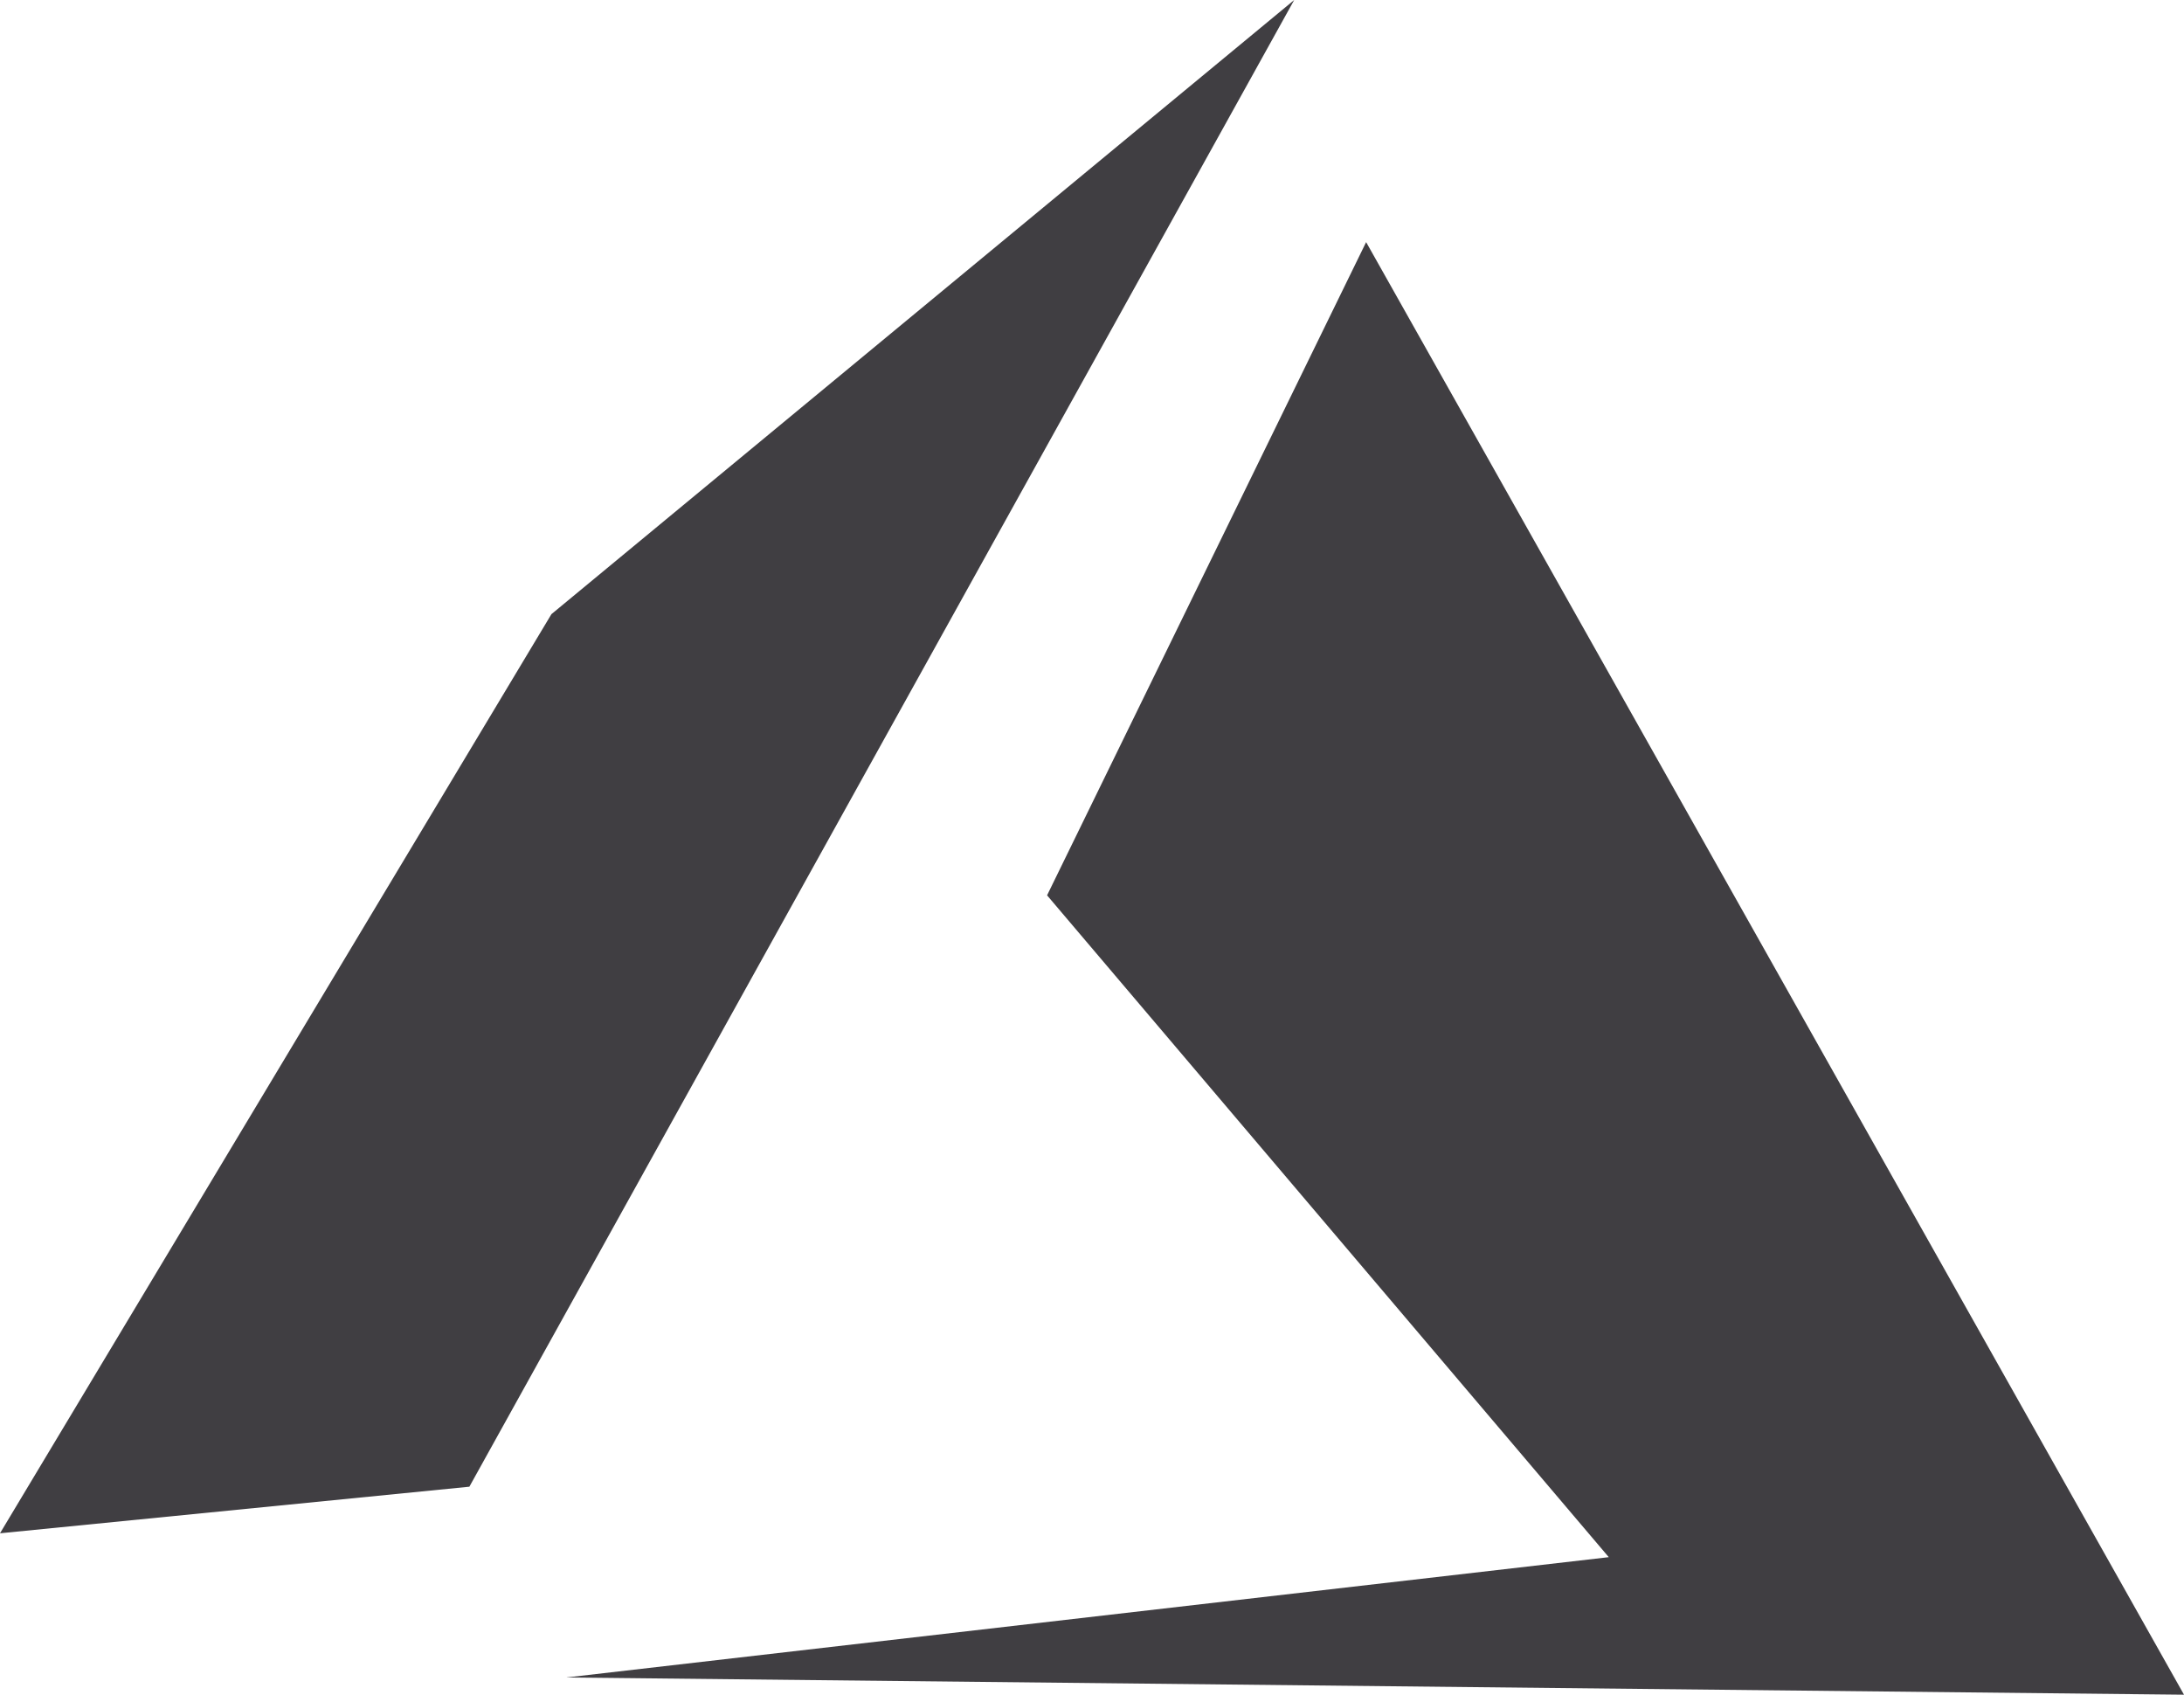 <svg xmlns="http://www.w3.org/2000/svg" width="58" height="45" viewBox="0 0 58 45">
    <g fill="none" fill-rule="evenodd">
        <g fill="#403E42">
            <g>
                <path d="M36.28 6.429L27.807 23.774 42.724 41.348 15.037 44.543 58 45zM34.37 0L14.644 16.308 0 40.714 12.465 39.477z" transform="translate(-1019 -2821) translate(1019 2821)"/>
            </g>
        </g>
    </g>
</svg>
